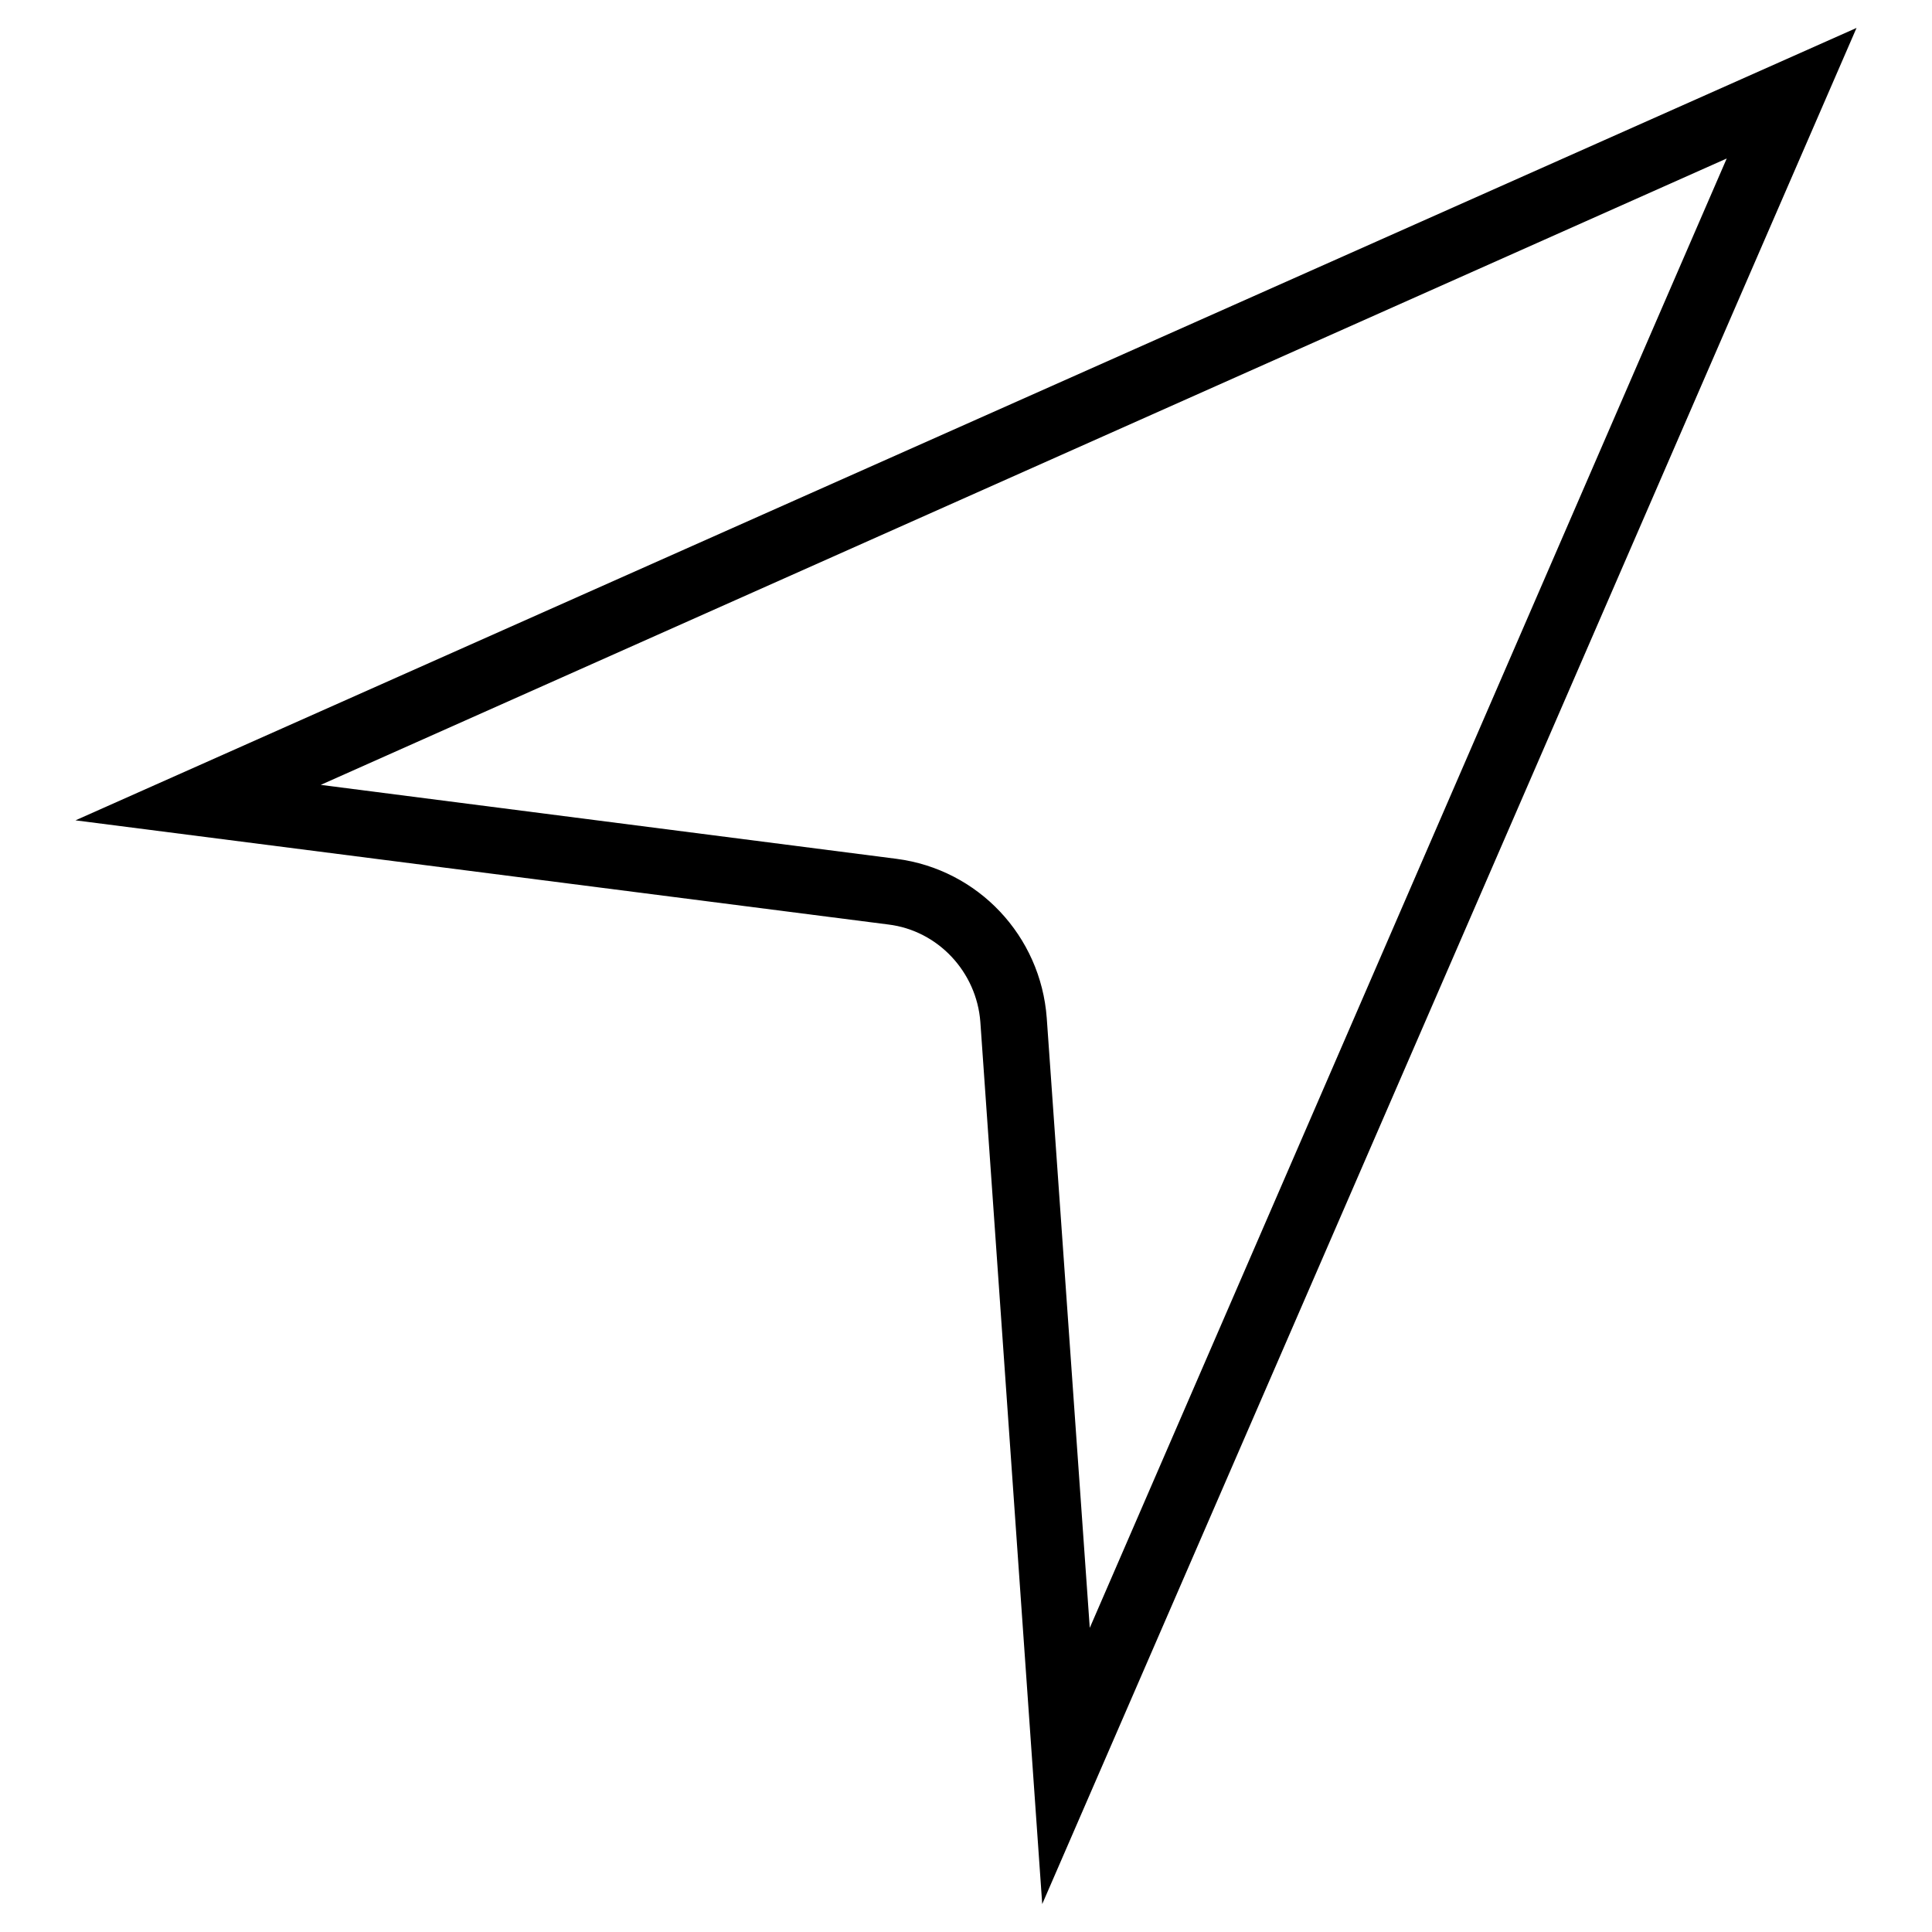 <?xml version="1.0" encoding="utf-8"?>
<!-- Svg Vector Icons : http://www.onlinewebfonts.com/icon -->
<!DOCTYPE svg PUBLIC "-//W3C//DTD SVG 1.1//EN" "http://www.w3.org/Graphics/SVG/1.1/DTD/svg11.dtd">
<svg version="1.1" xmlns="http://www.w3.org/2000/svg" xmlns:xlink="http://www.w3.org/1999/xlink" x="0px" y="0px" viewBox="0 0 256 256" enable-background="new 0 0 256 256" xml:space="preserve">
<g><g><g><g><path fill="#000000" d="M138.1,252.3l-8.2-116.9c-0.5-6.6-5.6-12.1-12.2-12.9L10,108.7L246,3.7L138.1,252.3z M42.5,104l76.3,9.8c10.8,1.4,19.1,10.2,19.9,21.1l5.7,80.8L228.8,21L42.5,104z"/></g></g><g></g><g></g><g></g><g></g><g></g><g></g><g></g><g></g><g></g><g></g><g></g><g></g><g></g><g></g><g></g></g></g>
</svg>